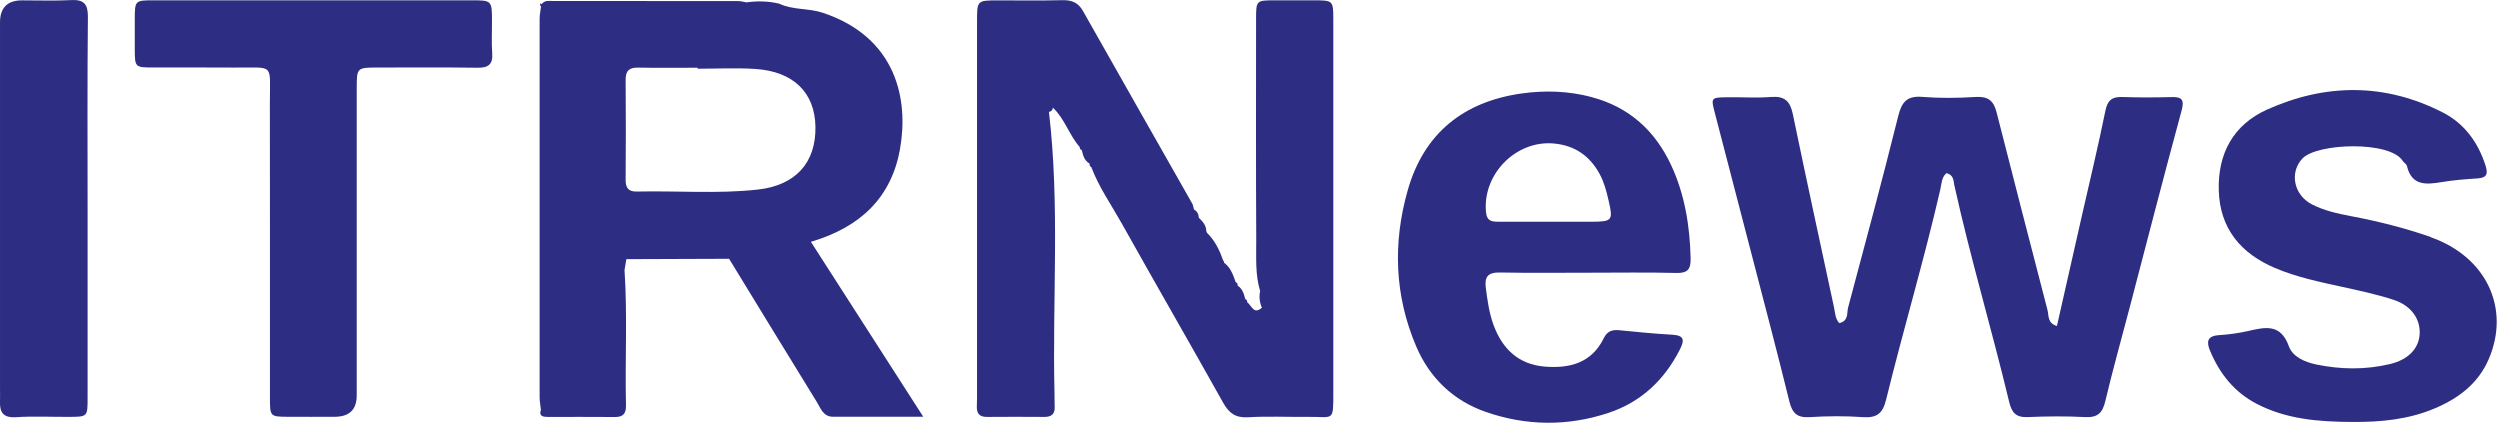 <?xml version="1.0" encoding="UTF-8"?><svg width="207" height="35" viewBox="0 0 207 35" fill="none" xmlns="http://www.w3.org/2000/svg">
<g clip-path="url(#clip0_210_5120)">
<path d="M74.527 12.29C75.243 8.234 74.228 3.091 68.132 1.059C66.947 0.664 65.666 0.844 64.527 0.307C63.627 0.085 62.717 0.071 61.804 0.195C61.574 0.156 61.345 0.089 61.116 0.089C56.015 0.082 50.911 0.078 45.81 0.082C45.471 0.082 45.094 -0.003 44.847 0.35C44.766 0.247 44.713 0.269 44.716 0.413C44.716 0.452 44.769 0.491 44.797 0.53C44.755 0.875 44.681 1.221 44.681 1.567C44.674 12.008 44.674 22.446 44.681 32.888C44.681 33.233 44.752 33.583 44.787 33.928C44.596 34.464 44.97 34.517 45.33 34.521C47.2 34.528 49.069 34.507 50.935 34.528C51.637 34.535 51.846 34.193 51.831 33.554C51.747 29.822 51.958 26.087 51.711 22.358C51.761 22.058 51.814 21.758 51.863 21.458C54.696 21.448 57.532 21.437 60.368 21.427C62.784 25.378 65.197 29.332 67.628 33.276C67.952 33.801 68.16 34.507 68.972 34.507C71.346 34.514 73.723 34.507 76.446 34.507C73.236 29.512 70.22 24.817 67.141 20.023C71.289 18.795 73.822 16.322 74.534 12.287L74.527 12.29ZM62.735 15.698C59.401 16.065 56.054 15.783 52.713 15.86C52.025 15.874 51.796 15.543 51.803 14.89C51.821 12.132 51.828 9.377 51.803 6.618C51.796 5.849 52.103 5.585 52.844 5.599C54.488 5.63 56.128 5.609 57.772 5.609V5.69C59.355 5.69 60.943 5.609 62.52 5.708C65.687 5.906 67.472 7.659 67.518 10.488C67.571 13.476 65.874 15.352 62.735 15.698Z" fill="#2D2E83"/>
<path d="M179.799 8.039C178.448 8.071 177.093 8.082 175.742 8.032C174.888 8.001 174.507 8.283 174.327 9.168C173.731 12.103 173.026 15.017 172.363 17.938C171.682 20.947 171.001 23.959 170.313 26.993C169.509 26.749 169.654 26.132 169.53 25.659C168.119 20.199 166.697 14.742 165.311 9.278C165.064 8.308 164.581 7.962 163.572 8.029C162.108 8.121 160.627 8.138 159.166 8.022C157.893 7.92 157.462 8.442 157.17 9.623C155.85 14.922 154.432 20.195 153.021 25.472C152.905 25.91 153.085 26.577 152.291 26.753C151.952 26.386 151.952 25.906 151.861 25.472C150.714 20.132 149.554 14.795 148.446 9.447C148.227 8.396 147.783 7.941 146.665 8.029C145.437 8.124 144.195 8.032 142.964 8.054C141.663 8.075 141.663 8.092 141.991 9.362C142.996 13.228 144.005 17.091 145.007 20.957C146.069 25.049 147.152 29.137 148.16 33.24C148.4 34.214 148.806 34.605 149.839 34.538C151.303 34.446 152.781 34.436 154.245 34.538C155.395 34.619 155.886 34.245 156.168 33.099C157.596 27.282 159.311 21.539 160.655 15.701C160.764 15.229 160.754 14.671 161.173 14.333C161.794 14.509 161.738 14.971 161.819 15.341C163.152 21.366 164.923 27.282 166.359 33.279C166.574 34.178 166.93 34.573 167.89 34.535C169.474 34.468 171.068 34.45 172.648 34.535C173.689 34.591 174.091 34.185 174.32 33.215C174.931 30.644 175.643 28.097 176.317 25.54C177.746 20.086 179.15 14.625 180.628 9.186C180.878 8.269 180.688 8.015 179.795 8.036L179.799 8.039Z" fill="#2D2E83"/>
<path d="M131.786 8.036C129.874 7.532 127.941 7.468 126.015 7.736C121.189 8.407 117.898 11.031 116.558 15.758C115.319 20.114 115.464 24.471 117.263 28.686C118.381 31.304 120.346 33.17 122.988 34.094C126.336 35.269 129.803 35.315 133.197 34.182C135.881 33.286 137.811 31.466 139.095 28.937C139.497 28.147 139.448 27.766 138.453 27.713C136.989 27.635 135.525 27.483 134.065 27.342C133.479 27.286 133.073 27.424 132.788 28.009C131.786 30.058 129.966 30.521 127.909 30.355C125.74 30.178 124.396 28.895 123.666 26.909C123.299 25.91 123.158 24.863 123.024 23.815C122.907 22.915 123.218 22.545 124.17 22.563C126.636 22.612 129.105 22.58 131.571 22.58C133.98 22.58 136.389 22.541 138.795 22.601C139.744 22.626 140.005 22.294 139.984 21.388C139.92 18.714 139.501 16.1 138.375 13.684C137.056 10.844 134.904 8.862 131.782 8.04L131.786 8.036ZM131.744 18.358C130.572 18.365 129.398 18.358 128.227 18.358C126.819 18.358 125.412 18.358 124.008 18.358C123.503 18.358 123.119 18.273 123.048 17.62C122.703 14.446 125.528 11.571 128.696 11.885C130.414 12.054 131.641 12.915 132.456 14.418C132.823 15.095 133.013 15.832 133.186 16.576C133.578 18.266 133.514 18.351 131.744 18.361V18.358Z" fill="#2D2E83"/>
<path d="M40.737 1.768C40.734 0.032 40.734 0.025 39.009 0.025C34.603 0.025 30.197 0.025 25.791 0.025C21.445 0.025 17.099 0.018 12.75 0.025C11.173 0.025 11.169 0.043 11.159 1.553C11.152 2.375 11.159 3.196 11.159 4.018C11.166 5.574 11.166 5.585 12.662 5.588C14.895 5.595 17.128 5.574 19.357 5.595C22.793 5.627 22.338 5.14 22.345 8.579C22.362 16.686 22.348 24.792 22.352 32.898C22.352 34.489 22.355 34.5 23.823 34.51C25.114 34.521 26.408 34.51 27.699 34.51C28.925 34.51 29.537 33.92 29.537 32.739C29.537 24.28 29.534 15.821 29.537 7.362C29.537 5.606 29.544 5.595 31.234 5.592C33.996 5.588 36.755 5.57 39.517 5.609C40.409 5.623 40.825 5.359 40.755 4.406C40.691 3.528 40.741 2.646 40.737 1.764V1.768Z" fill="#2D2E83"/>
<path d="M201.278 19.631C199.115 18.872 196.893 18.319 194.639 17.892C193.542 17.684 192.445 17.44 191.446 16.932C189.894 16.142 189.559 14.248 190.653 13.112C191.88 11.842 197.909 11.645 198.949 13.327C199.041 13.475 199.253 13.574 199.288 13.726C199.68 15.387 200.854 15.296 202.152 15.08C203.133 14.915 204.135 14.837 205.13 14.774C205.842 14.728 206.036 14.463 205.818 13.761C205.211 11.818 204.068 10.241 202.29 9.327C197.496 6.861 192.561 6.893 187.704 9.077C184.931 10.325 183.626 12.706 183.714 15.761C183.806 18.939 185.548 20.989 188.374 22.192C190.162 22.95 192.067 23.345 193.958 23.758C195.39 24.072 196.833 24.379 198.219 24.837C199.694 25.324 200.445 26.471 200.343 27.73C200.248 28.901 199.362 29.794 197.891 30.143C195.859 30.626 193.828 30.602 191.782 30.178C190.794 29.974 189.824 29.522 189.52 28.675C188.84 26.781 187.573 27.081 186.155 27.406C185.358 27.589 184.533 27.698 183.718 27.751C182.73 27.818 182.691 28.323 182.998 29.056C183.795 30.954 185.005 32.478 186.871 33.445C189.351 34.729 192.028 34.923 194.745 34.937C197.112 34.958 199.44 34.739 201.641 33.797C203.585 32.965 205.197 31.752 206.064 29.741C207.881 25.529 205.863 21.257 201.267 19.642L201.278 19.631Z" fill="#2D2E83"/>
<path d="M5.888 0.008C4.541 0.078 3.186 0.029 1.835 0.029C0.612 0.027 0.001 0.636 0.001 1.856C0.001 11.959 0.001 22.062 0.001 32.165C0.001 32.517 0.015 32.87 0.001 33.223C-0.038 34.144 0.265 34.609 1.32 34.542C2.784 34.45 4.255 34.525 5.722 34.517C7.246 34.511 7.253 34.503 7.253 32.969C7.253 27.741 7.253 22.513 7.253 17.286C7.253 11.998 7.225 6.714 7.278 1.426C7.289 0.343 6.964 -0.049 5.881 0.008H5.888Z" fill="#2D2E83"/>
<path d="M110.398 8.855C110.398 6.445 110.402 4.036 110.398 1.623C110.395 0.029 110.388 0.029 108.726 0.025C107.668 0.025 106.61 0.022 105.551 0.025C104.017 0.032 104.006 0.032 104.003 1.567C103.999 7.68 103.985 13.793 104.017 19.906C104.024 21.303 103.922 22.725 104.338 24.097C104.239 24.573 104.289 25.032 104.486 25.476C103.795 26.09 103.636 25.279 103.266 25.025C103.283 24.898 103.23 24.81 103.107 24.767C103.001 24.333 102.878 23.91 102.472 23.645C102.493 23.508 102.44 23.413 102.313 23.36C102.098 22.757 101.9 22.143 101.343 21.748C101.371 21.681 101.354 21.628 101.29 21.596C100.987 20.735 100.606 19.924 99.936 19.278L99.879 19.127C99.876 18.647 99.569 18.337 99.262 18.026C99.248 17.73 99.124 17.497 98.863 17.345C98.814 17.18 98.793 16.993 98.712 16.848C95.699 11.536 92.672 6.23 89.671 0.911C89.265 0.191 88.718 -0.006 87.935 0.015C86.171 0.061 84.407 0.029 82.644 0.032C80.905 0.032 80.898 0.036 80.898 1.747C80.898 12.153 80.898 22.559 80.898 32.962C80.898 33.198 80.894 33.431 80.883 33.667C80.862 34.249 81.116 34.524 81.72 34.521C83.307 34.507 84.894 34.51 86.482 34.521C87.067 34.524 87.356 34.274 87.328 33.678C87.314 33.325 87.321 32.972 87.314 32.62C87.124 24.834 87.769 17.035 86.852 9.264C87.05 9.232 87.162 9.116 87.177 8.915C88.164 9.835 88.524 11.183 89.403 12.178C89.395 12.305 89.452 12.389 89.572 12.428C89.674 12.865 89.78 13.303 90.221 13.546C90.196 13.677 90.242 13.775 90.362 13.839C90.986 15.497 92.006 16.94 92.863 18.471C95.646 23.441 98.493 28.372 101.276 33.343C101.759 34.21 102.306 34.613 103.347 34.549C104.987 34.45 106.638 34.535 108.282 34.517C110.434 34.489 110.398 34.986 110.398 32.492C110.395 24.616 110.398 16.739 110.398 8.865V8.855Z" fill="#2D2E83"/>
</g>
<defs>
<clipPath id="clip0_210_5120">
<rect width="206.734" height="35" fill="white"/>
</clipPath>
</defs>
</svg>
